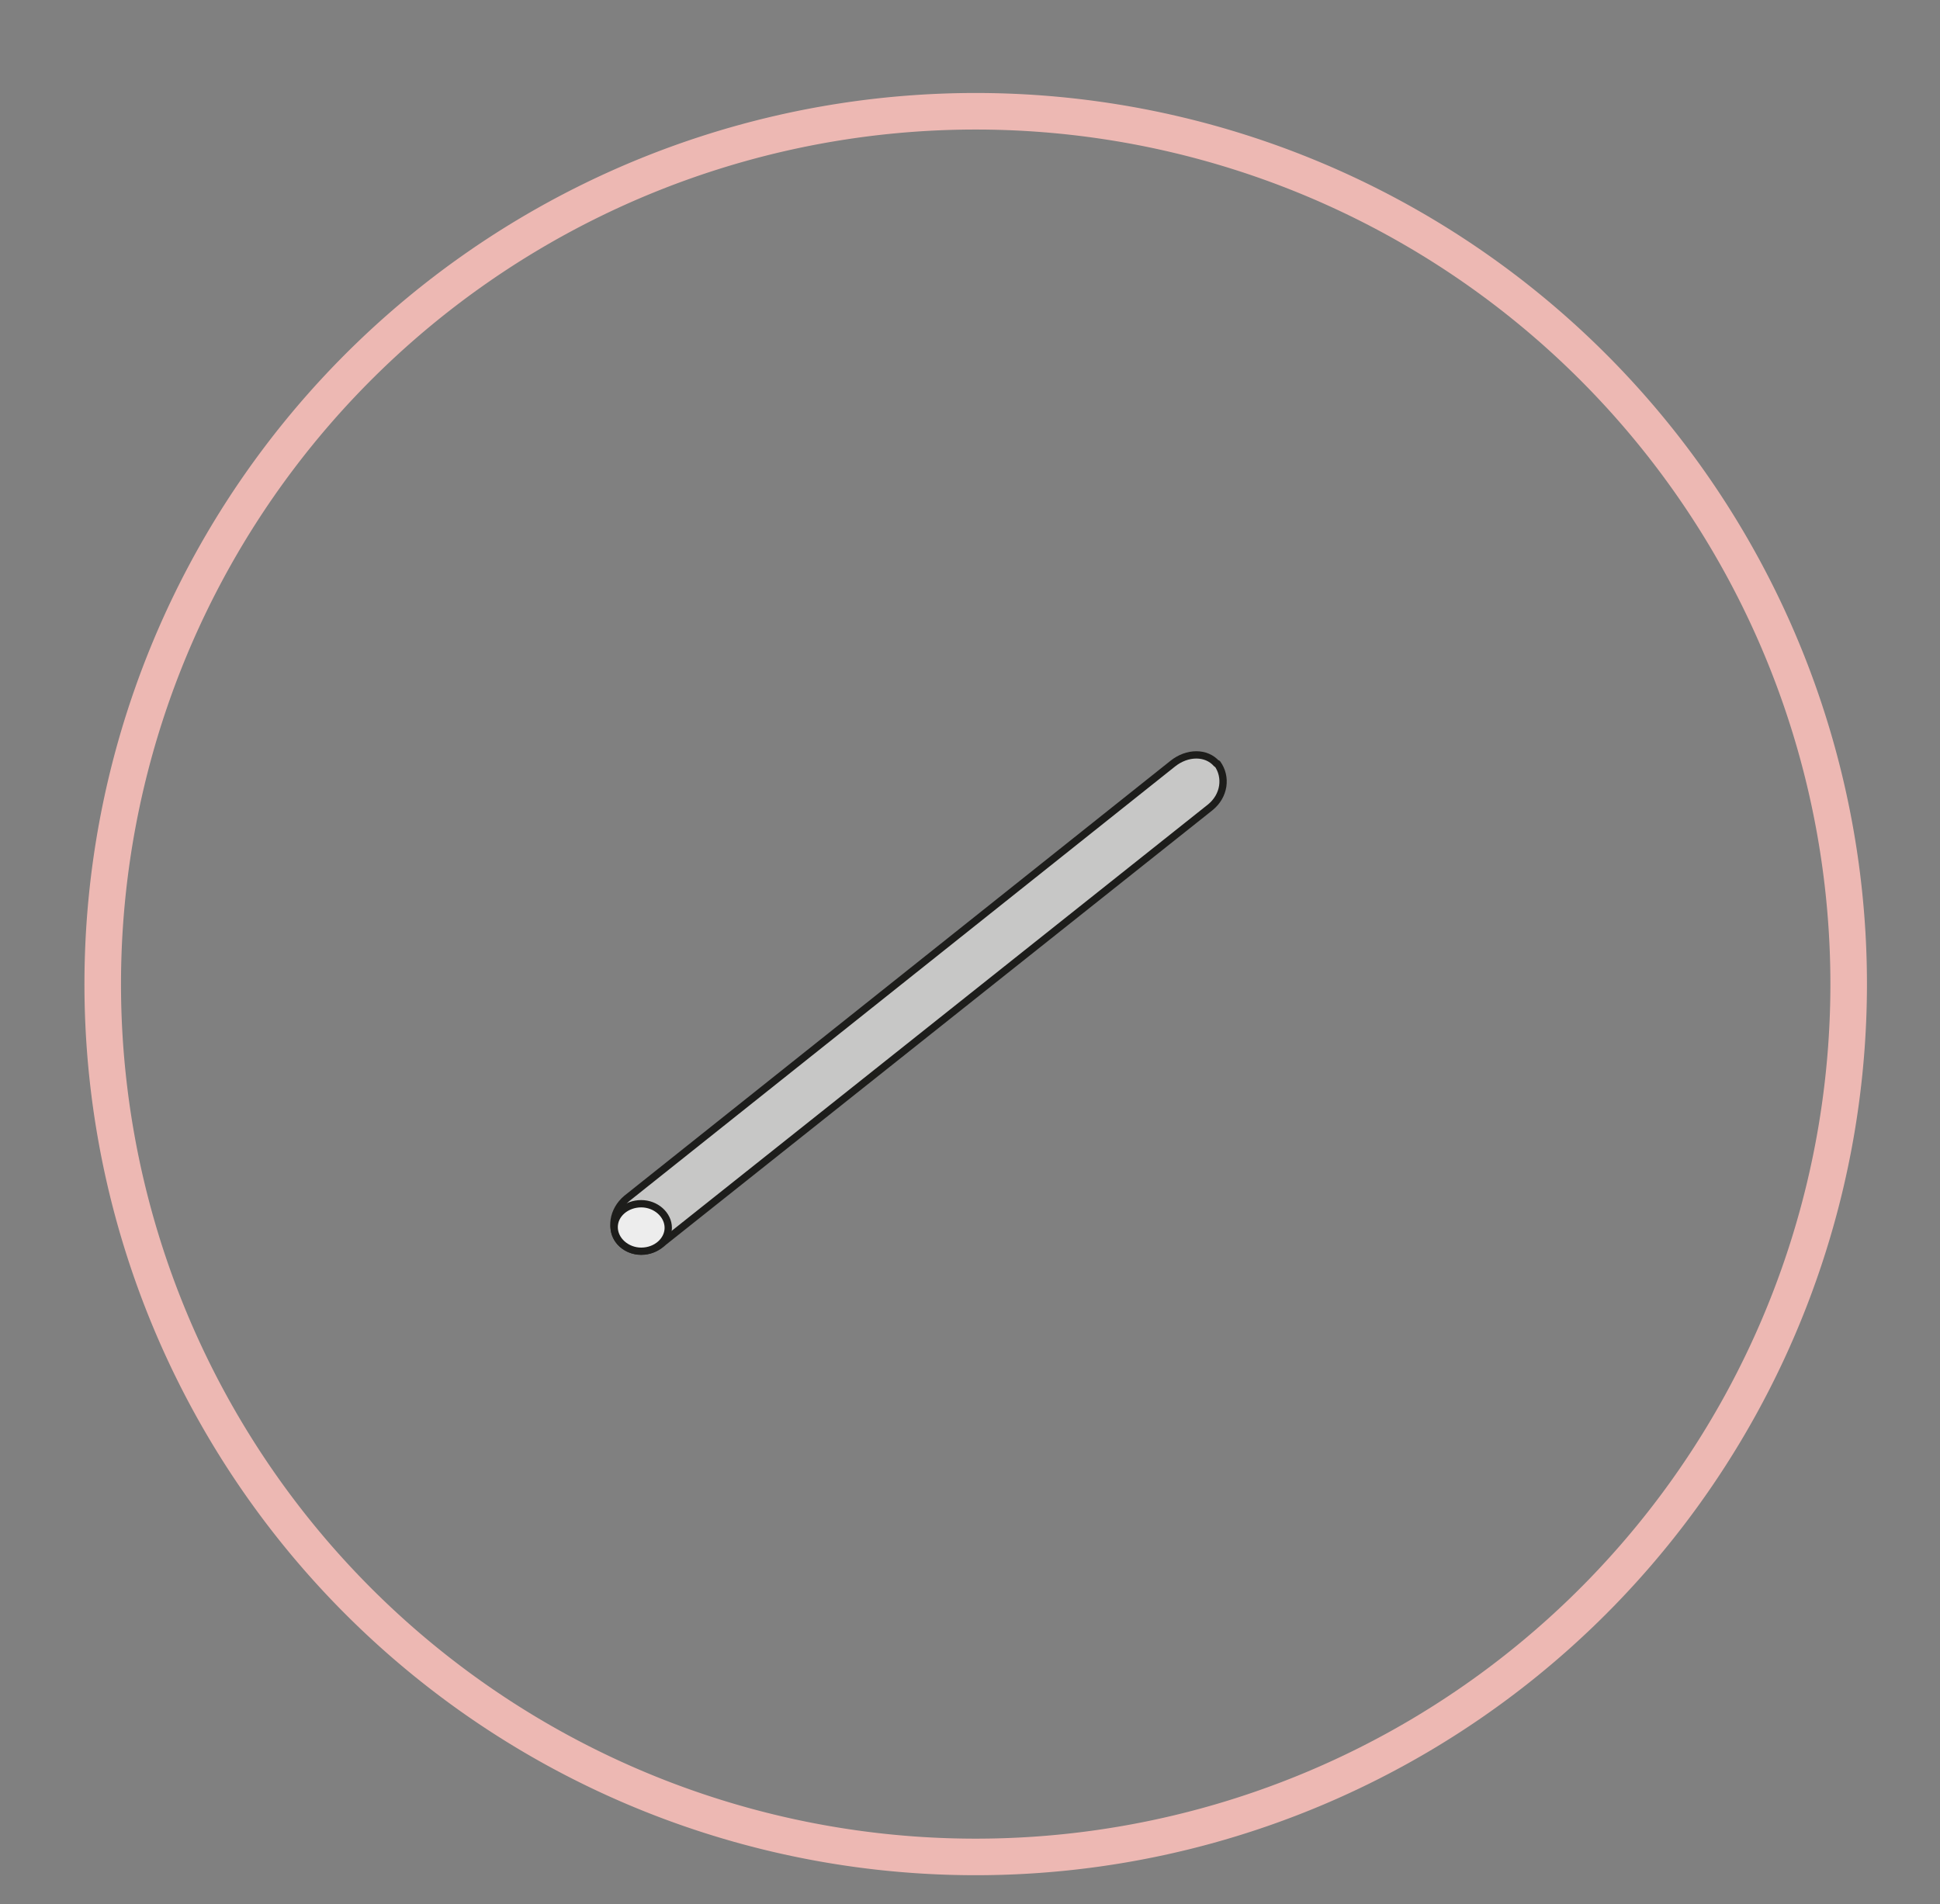 <svg xmlns="http://www.w3.org/2000/svg" viewBox="0 0 353.7 347.2"><rect x="0" y="0" width="353.7" height="347.2" fill="#808080" stroke="none"/><defs><clipPath id="a" clipPathUnits="userSpaceOnUse"><path d="M0 260.4h265.3V0H0z"/></clipPath><clipPath id="b" clipPathUnits="userSpaceOnUse"><path d="M0 260.4h265.3V0H0z"/></clipPath></defs><g clip-path="url(#a)" transform="matrix(1.333 0 0 -1.333 0 347.2)"><path d="M252.8 129.3a119.4 119.4 0 10-238.7 0 119.4 119.4 0 00238.7 0z" stroke="#edb8b3" stroke-width="5" fill="none"/></g><g clip-path="url(#b)" transform="matrix(1.333 0 0 -1.333 0 347.2)"><path d="M166.4 156c-1.4 1.6-4 1.6-6 0L85.7 96.5c-1.9-1.6-2.3-4.2-.9-5.9 1.5-1.7 4.2-1.7 6 0l74.7 59.4c2 1.6 2.3 4.2 1 6" fill="#c7c7c6"/><path stroke-linejoin="round" d="M166.4 156c-1.4 1.6-4 1.6-6 0L85.7 96.5c-1.9-1.6-2.3-4.2-.9-5.9 1.5-1.7 4.2-1.7 6 0l74.7 59.4c2 1.6 2.3 4.2 1 6z" stroke="#1d1d1b" stroke-linecap="round" stroke-miterlimit="10" fill="none"/><path d="M91.4 92.5c0-1.7-1.6-3.2-3.7-3.2-2 0-3.7 1.5-3.7 3.3s1.7 3.2 3.7 3.2 3.7-1.5 3.7-3.3" fill="#ededed"/><path stroke-linejoin="round" d="M91.4 92.5c0-1.7-1.6-3.2-3.7-3.2-2 0-3.7 1.5-3.7 3.3s1.7 3.2 3.7 3.2 3.7-1.5 3.7-3.3z" stroke="#1d1d1b" stroke-linecap="round" stroke-miterlimit="10" fill="none"/></g></svg>